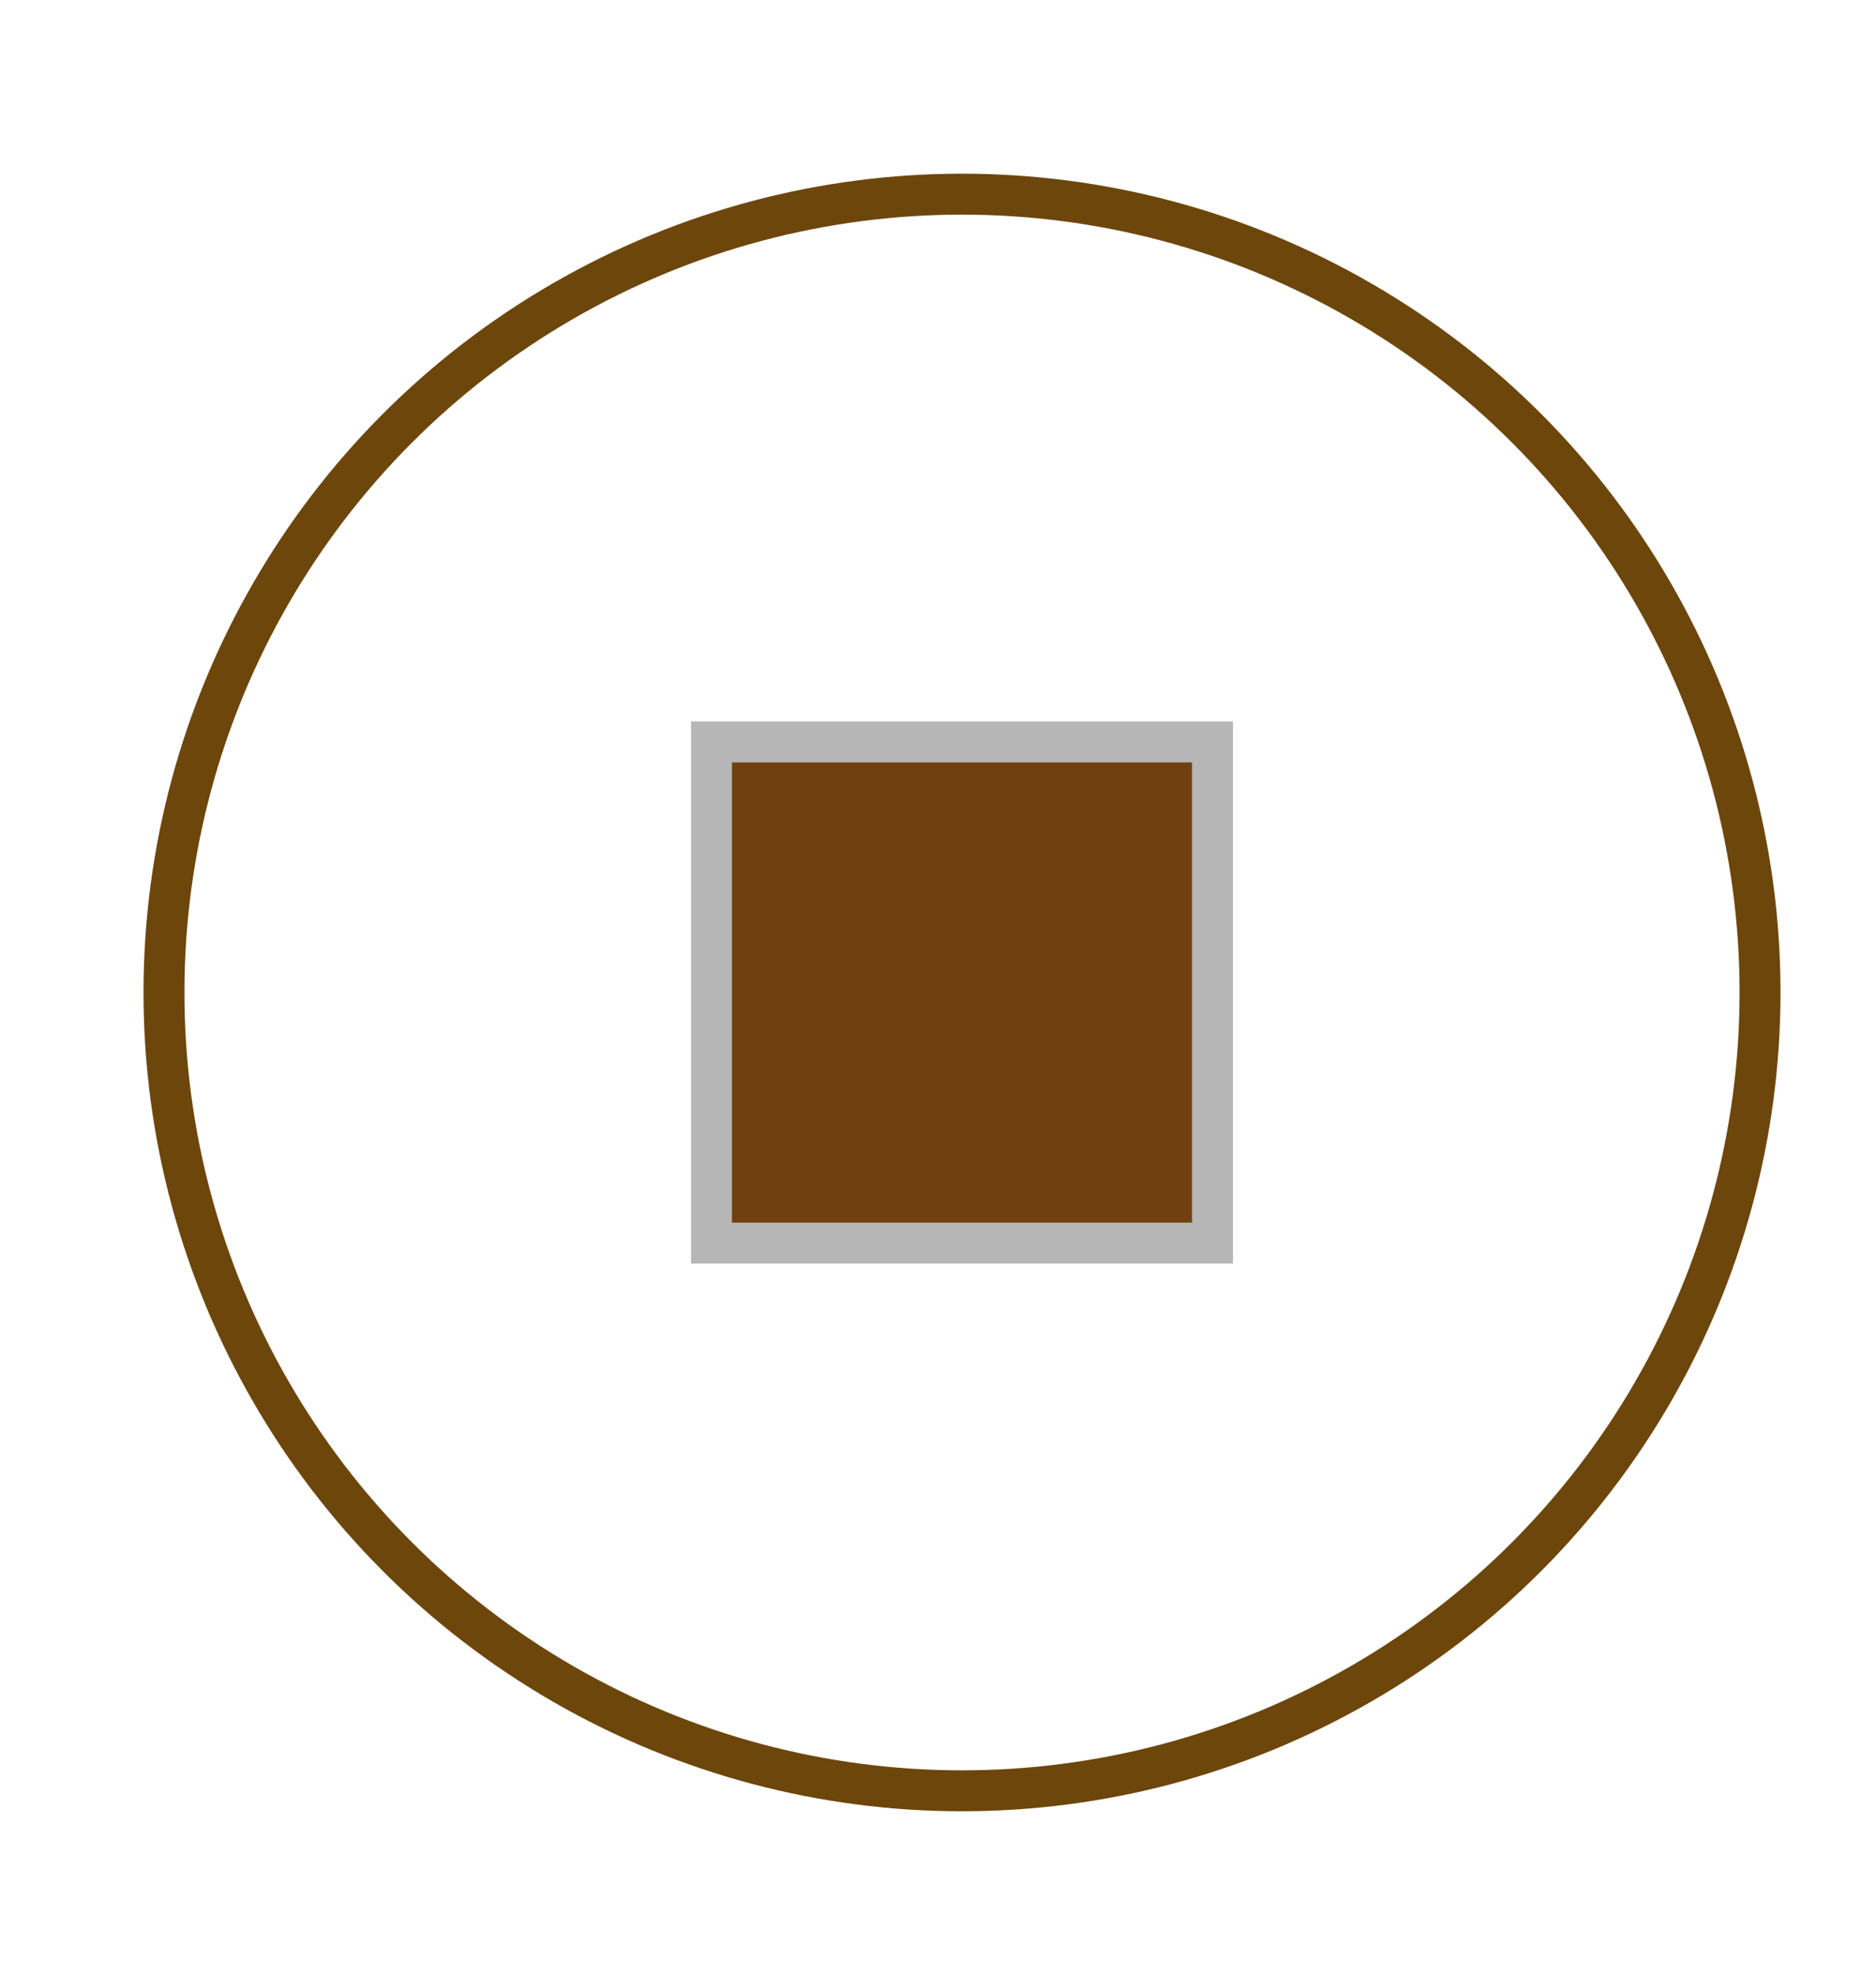 <?xml version="1.0" encoding="utf-8"?>
<!-- Generator: Adobe Illustrator 17.0.0, SVG Export Plug-In . SVG Version: 6.00 Build 0)  -->
<!DOCTYPE svg PUBLIC "-//W3C//DTD SVG 1.1//EN" "http://www.w3.org/Graphics/SVG/1.1/DTD/svg11.dtd">
<svg version="1.1" id="Layer_1" xmlns="http://www.w3.org/2000/svg" xmlns:xlink="http://www.w3.org/1999/xlink" x="0px" y="0px"
	 width="45.833px" height="48.239px" viewBox="0 0 45.833 48.239" enable-background="new 0 0 45.833 48.239" xml:space="preserve">
<circle fill="none" stroke="#6D460C" stroke-miterlimit="10" cx="23.503" cy="24.239" r="19.497"/>
<rect x="17.383" y="18.12" fill="#704010" stroke="#B6B6B6" width="12.24" height="12.24"/>
</svg>
